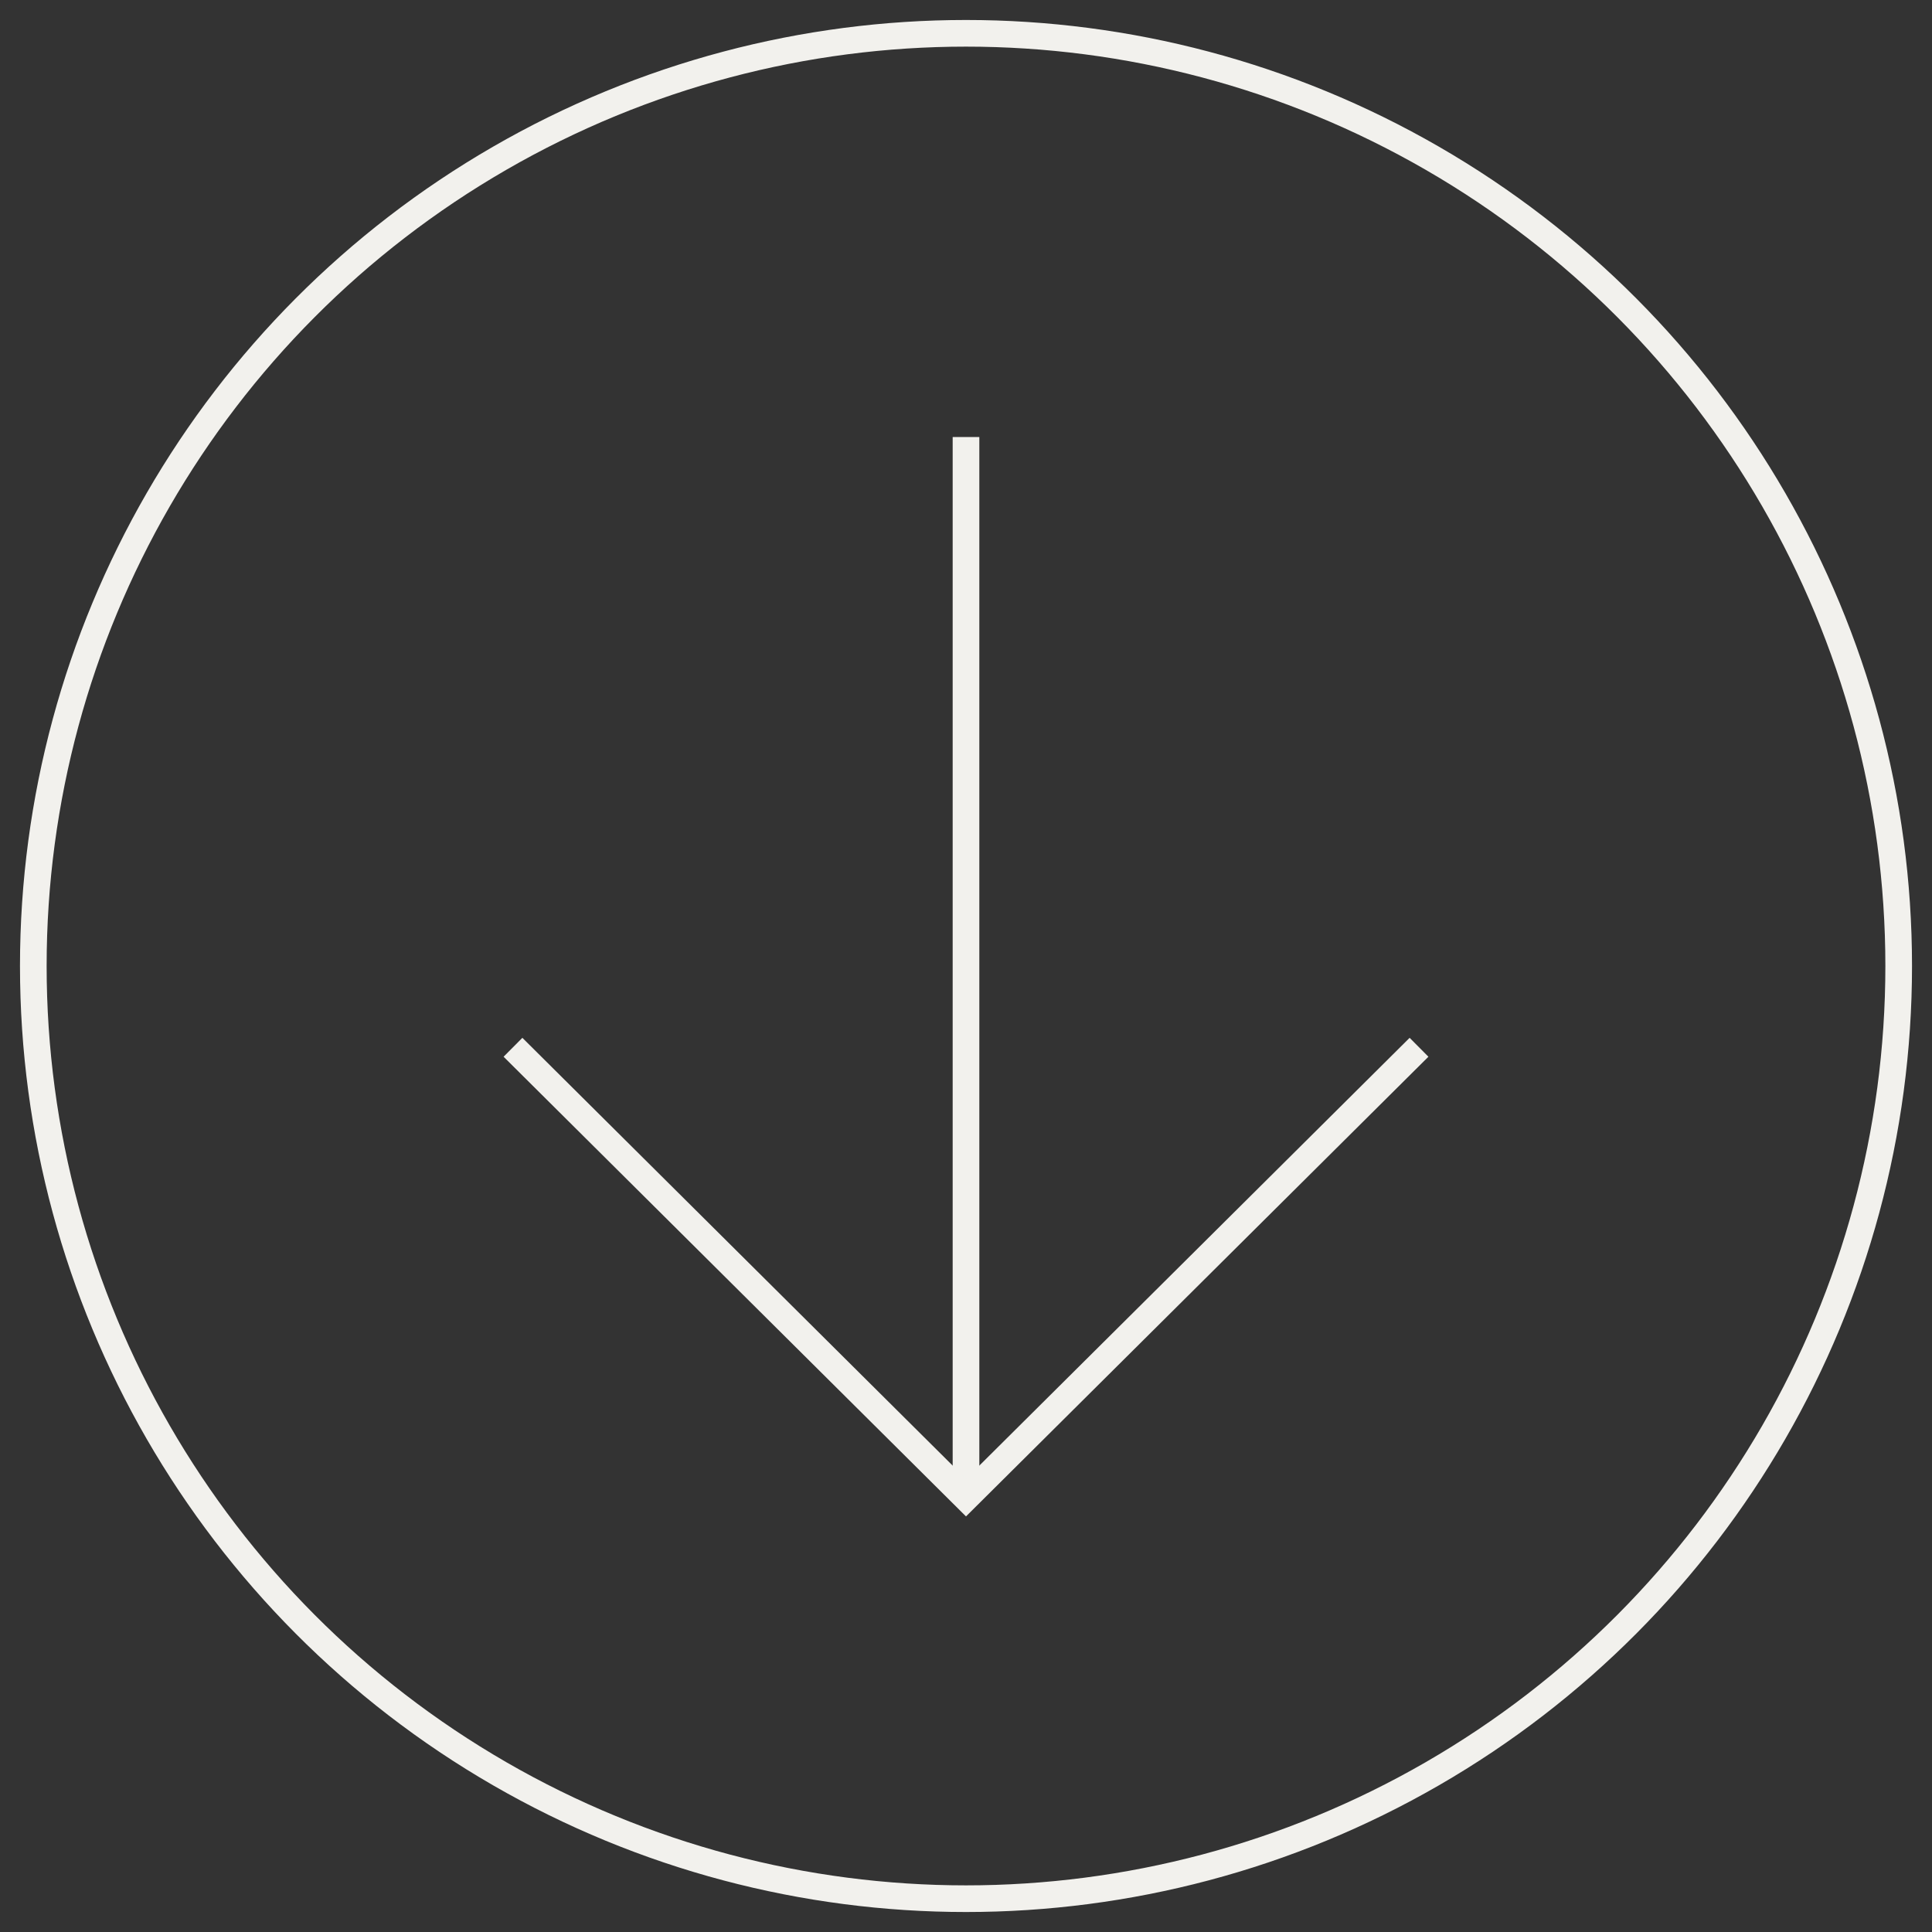 <?xml version="1.0" encoding="UTF-8"?>
<!-- Generator: Adobe Illustrator 28.3.0, SVG Export Plug-In . SVG Version: 6.00 Build 0)  -->
<svg xmlns="http://www.w3.org/2000/svg" xmlns:xlink="http://www.w3.org/1999/xlink" version="1.1" id="Layer_1" x="0px" y="0px" width="145px" height="145px" viewBox="0 0 145 145" style="enable-background:new 0 0 145 145;" xml:space="preserve">
<rect x="0" y="0" width="145" height="145" fill="#333333" stroke="none"/>
<style type="text/css">
	.st0{fill:none;stroke:#F2F1ED;stroke-width:2;stroke-miterlimit:10;}
</style>
<g>
	<path class="st0" d="M72.5,32.8v79.6"></path>
	<path class="st0" d="M38.5,78.6l34,33.8l34-33.8"></path>
	<circle class="st0" cx="72.5" cy="72.5" r="70"></circle>
</g>
</svg>

